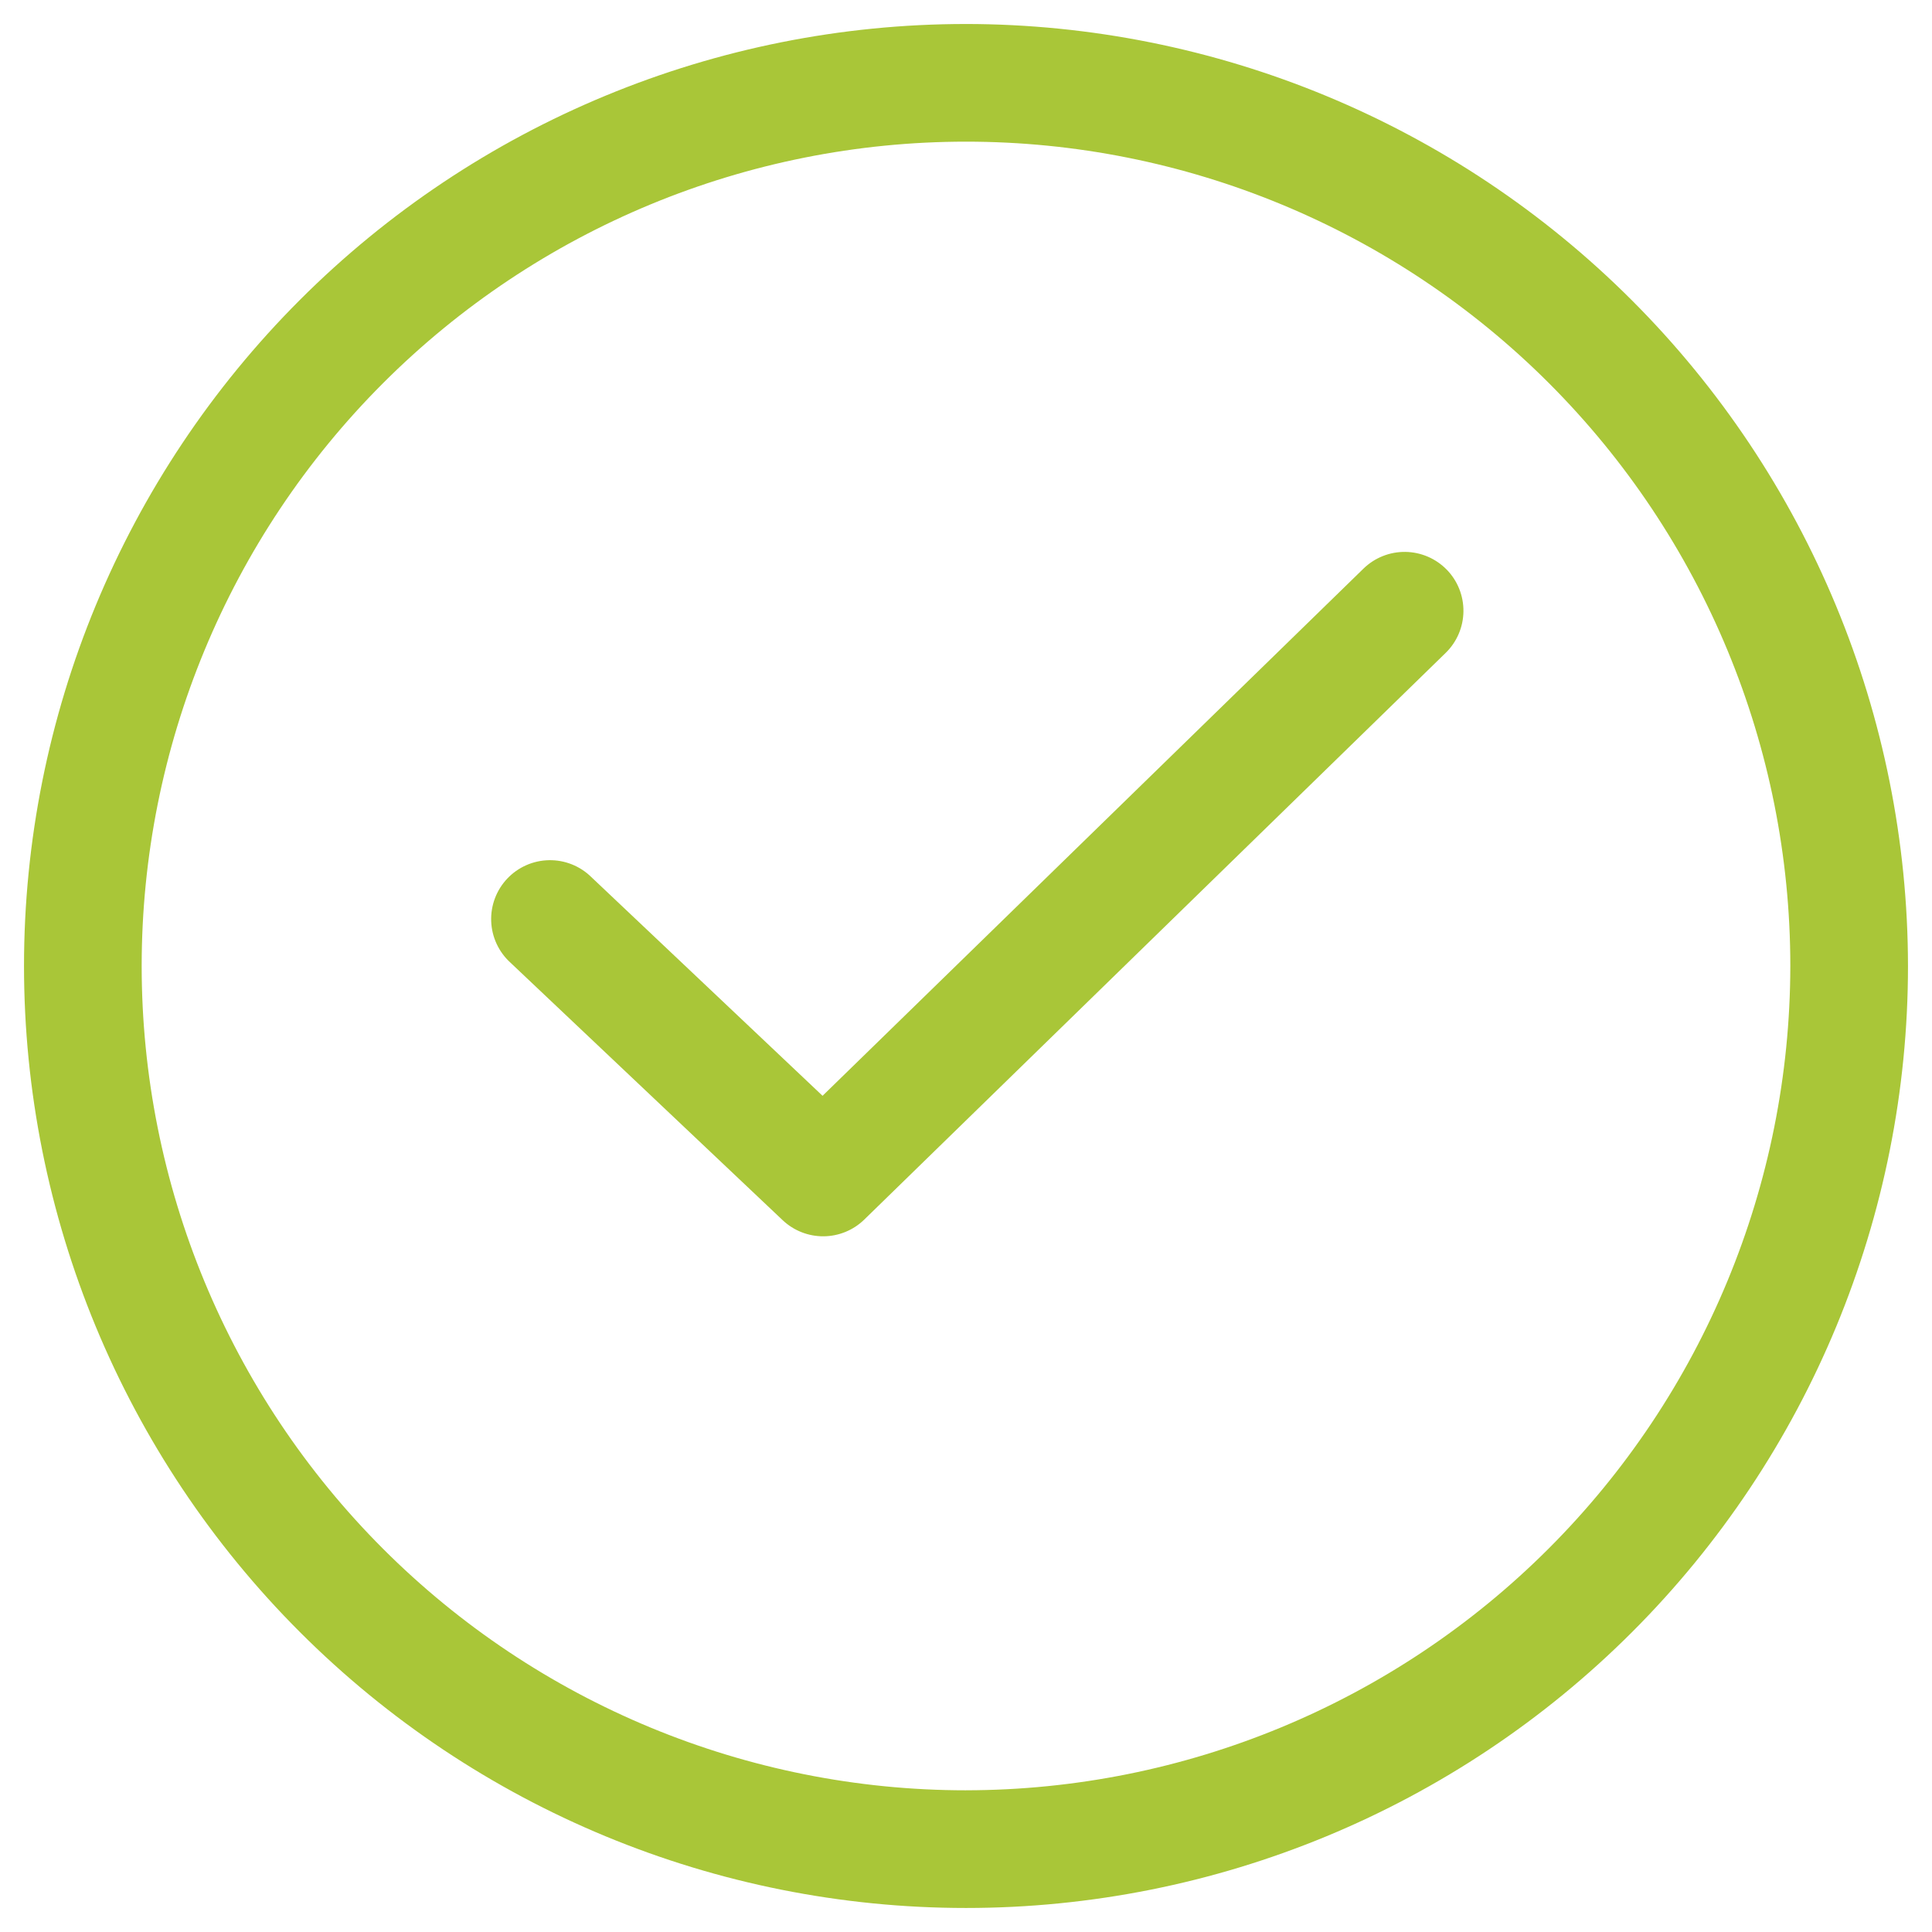 <?xml version="1.0" encoding="UTF-8"?>
<svg width="512pt" fill="#A9C638" height="512pt" version="1.1" viewBox="0 0 512 512" xmlns="http://www.w3.org/2000/svg">
 <path d="m256 6.359c-66.207 0-129.71 26.301-176.52 73.117-46.816 46.816-73.117 110.32-73.117 176.52s26.301 129.71 73.117 176.52c46.816 46.816 110.32 73.117 176.52 73.117s129.71-26.301 176.52-73.117c46.816-46.816 73.117-110.32 73.117-176.52-0.074-66.188-26.398-129.64-73.199-176.44-46.801-46.801-110.25-73.125-176.44-73.199zm0 468.09c-57.938 0-113.5-23.016-154.47-63.984s-63.984-96.531-63.984-154.47 23.016-113.5 63.984-154.47 96.531-63.984 154.47-63.984 113.5 23.016 154.47 63.984 63.984 96.531 63.984 154.47c-0.062 57.918-23.098 113.45-64.051 154.4-40.957 40.953-96.484 63.988-154.4 64.051zm127.4-323.49c2.887 2.965 4.481 6.953 4.426 11.094-0.051 4.137-1.746 8.086-4.711 10.973l-154.08 150.18c-2.887 2.812-6.75 4.398-10.777 4.426-4.027 0.031-7.914-1.5-10.84-4.266l-72.156-68.266-0.004-0.004c-3.098-2.82-4.93-6.766-5.086-10.953s1.379-8.262 4.258-11.305c2.879-3.043 6.859-4.801 11.051-4.879 4.188-0.078 8.23 1.531 11.219 4.469l61.289 57.969 143.36-139.72c2.965-2.883 6.949-4.469 11.082-4.418 4.137 0.055 8.078 1.746 10.969 4.703z"/>
</svg>
